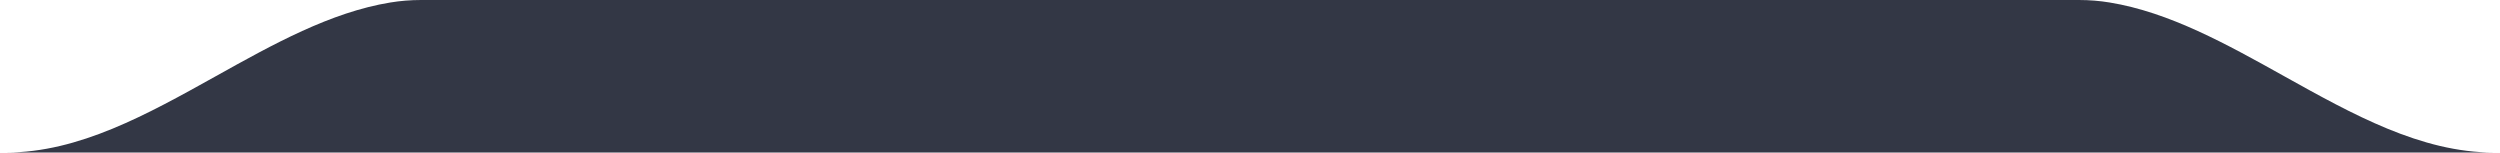 <svg xmlns="http://www.w3.org/2000/svg" width="377" height="23" viewBox="0 0 377 23" fill="none"><path d="M376.054 23C365.106 23 354.778 17.244 344.436 11.481C335.801 6.668 327.156 1.85 318.134 0.375C316.626 0.128 315.078 0 313.5 0H63.5C61.922 0 60.374 0.128 58.866 0.375C49.844 1.85 41.199 6.668 32.564 11.481C22.222 17.244 11.894 23 0.947 23H376.054Z" fill="#333745"></path></svg>
